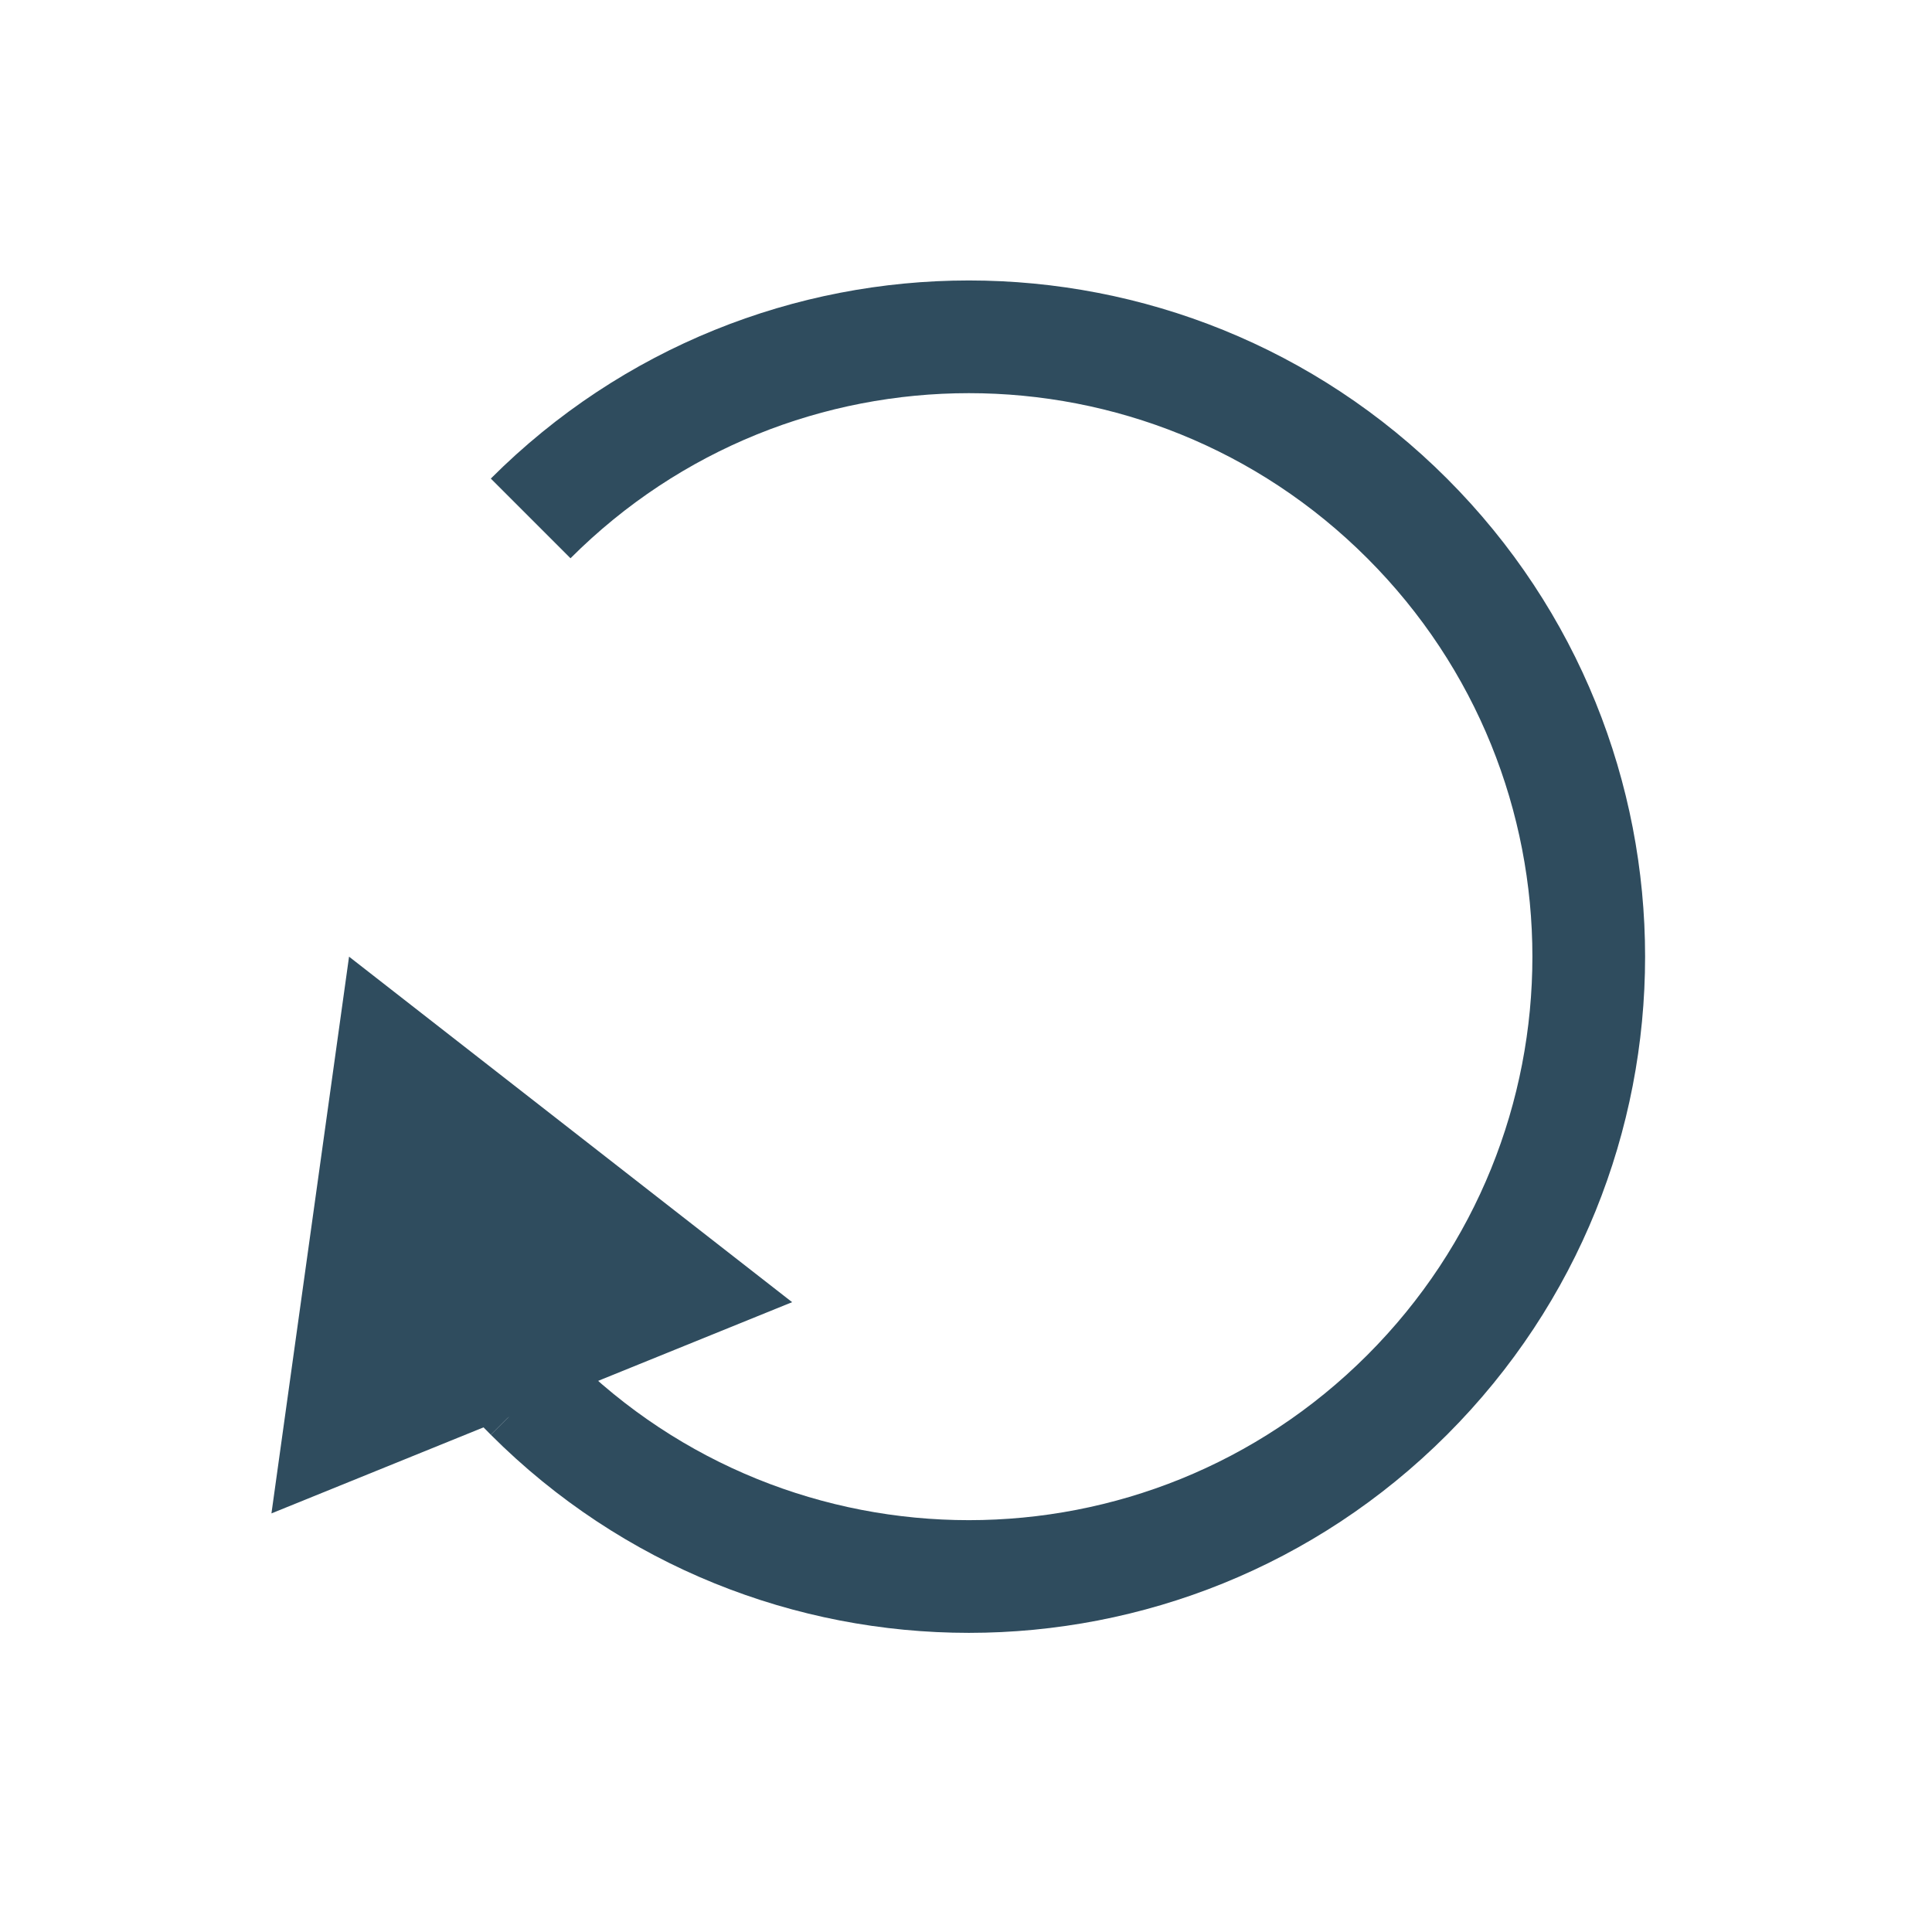 <svg xmlns="http://www.w3.org/2000/svg" xmlns:xlink="http://www.w3.org/1999/xlink" id="Layer_2" x="0px" y="0px" viewBox="0 0 600 600" style="enable-background:new 0 0 600 600;" xml:space="preserve"><style type="text/css">	.st0{fill:none;stroke:#2F4C5E;stroke-width:35;stroke-miterlimit:10;}	.st1{fill:#2F4C5E;}</style><path class="st0" d="M164.8,161c75.2-75.2,197-75.2,272.2,0s75.2,197,0,272.2s-197,75.2-272.2,0"></path><g>	<g>		<path class="st0" d="M164.8,433.2c-5.5-5.5-10.7-11.3-15.4-17.4"></path>		<g>			<polygon class="st1" points="246,404.4 108.4,297.1 84.3,470    "></polygon>		</g>	</g></g></svg>
